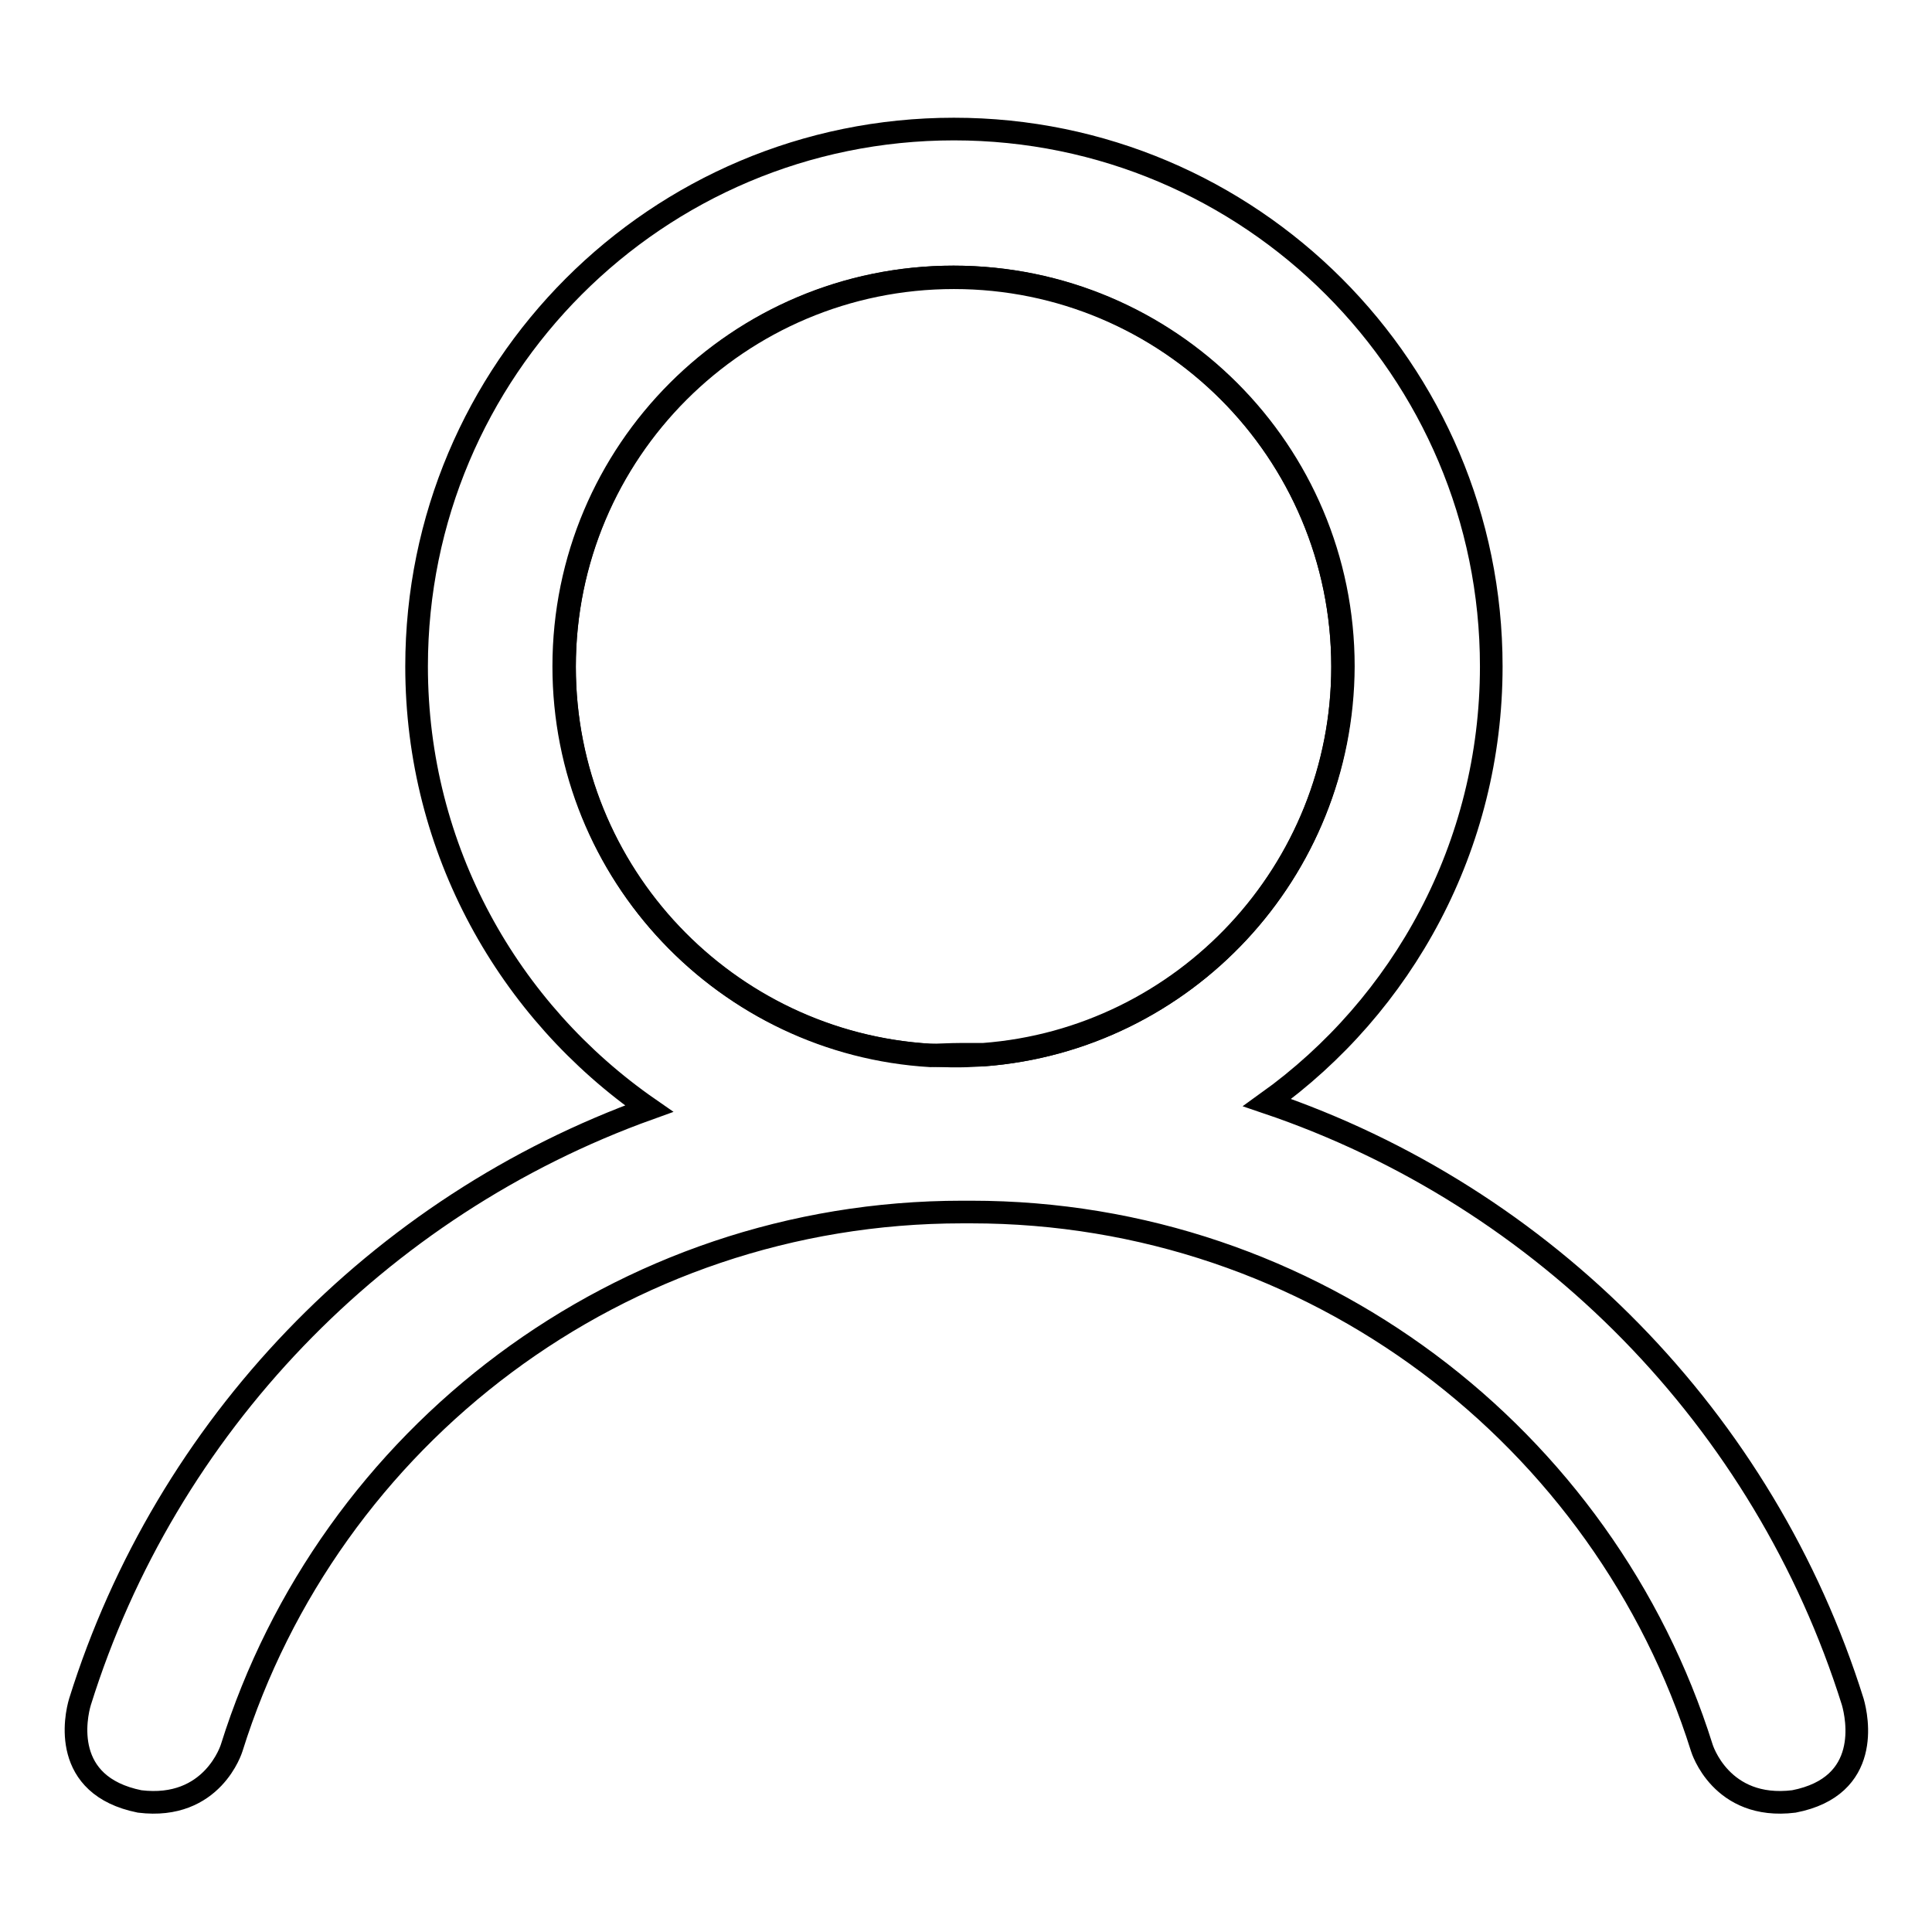 <?xml version="1.0" encoding="utf-8"?>
<!-- Svg Vector Icons : http://www.onlinewebfonts.com/icon -->
<!DOCTYPE svg PUBLIC "-//W3C//DTD SVG 1.1//EN" "http://www.w3.org/Graphics/SVG/1.1/DTD/svg11.dtd">
<svg version="1.1" xmlns="http://www.w3.org/2000/svg" xmlns:xlink="http://www.w3.org/1999/xlink" x="0px" y="0px" viewBox="0 0 256 256" enable-background="new 0 0 256 256" xml:space="preserve">
<g><g><path stroke-width="3" fill-opacity="0" stroke="#000000"  d="M128.6,139.7c0.6,0,1.1,0,1.7,0c26.6-2,47.6-24.3,47.6-51.4c0-28.5-23.1-51.6-51.6-51.6c-28.5,0-51.6,23.1-51.6,51.6c0,27.5,21.5,49.9,48.5,51.5c1.3,0,2.7-0.1,4.1-0.1C127.6,139.7,128.4,139.7,128.6,139.7z"/><path stroke-width="3" fill-opacity="0" stroke="#000000"  d="M126.4,36.8c-28.5,0-51.6,23.1-51.6,51.6c0,27.5,21.5,49.9,48.5,51.5c1.3,0,2.7-0.1,4.1-0.1c0.2,0,1,0,1.2,0c0.6,0,1.1,0,1.7,0c26.6-2,47.6-24.3,47.6-51.4C177.9,59.8,154.8,36.8,126.4,36.8z"/><path stroke-width="3" fill-opacity="0" stroke="#000000"  d="M245.5,225.5c-11.7-37.3-40.7-66.9-77.6-79.4c18-12.9,29.7-34,29.7-57.8c0-39.3-31.9-71.2-71.2-71.2C87,17.1,55.2,49,55.2,88.3c0,24.3,12.2,45.7,30.8,58.6c-35.9,12.9-64,42.1-75.4,78.6c-0.6,2-2.5,11.1,7.9,13.2c9.7,1.2,12.2-7.1,12.2-7.1c12.9-41.2,51.4-71,96.8-71c0.2,0,1,0,1.2,0c45.4,0,83.9,29.9,96.8,71c0,0,2.5,8.3,12.2,7.1C248,236.7,246.1,227.6,245.5,225.5z M130.3,139.8c-0.6,0-3.1,0.3-7,0c-27-1.6-48.5-24-48.5-51.5c0-28.5,23.1-51.6,51.6-51.6c28.5,0,51.6,23.1,51.6,51.6C177.9,115.5,156.9,137.8,130.3,139.8z"/></g></g>
</svg>